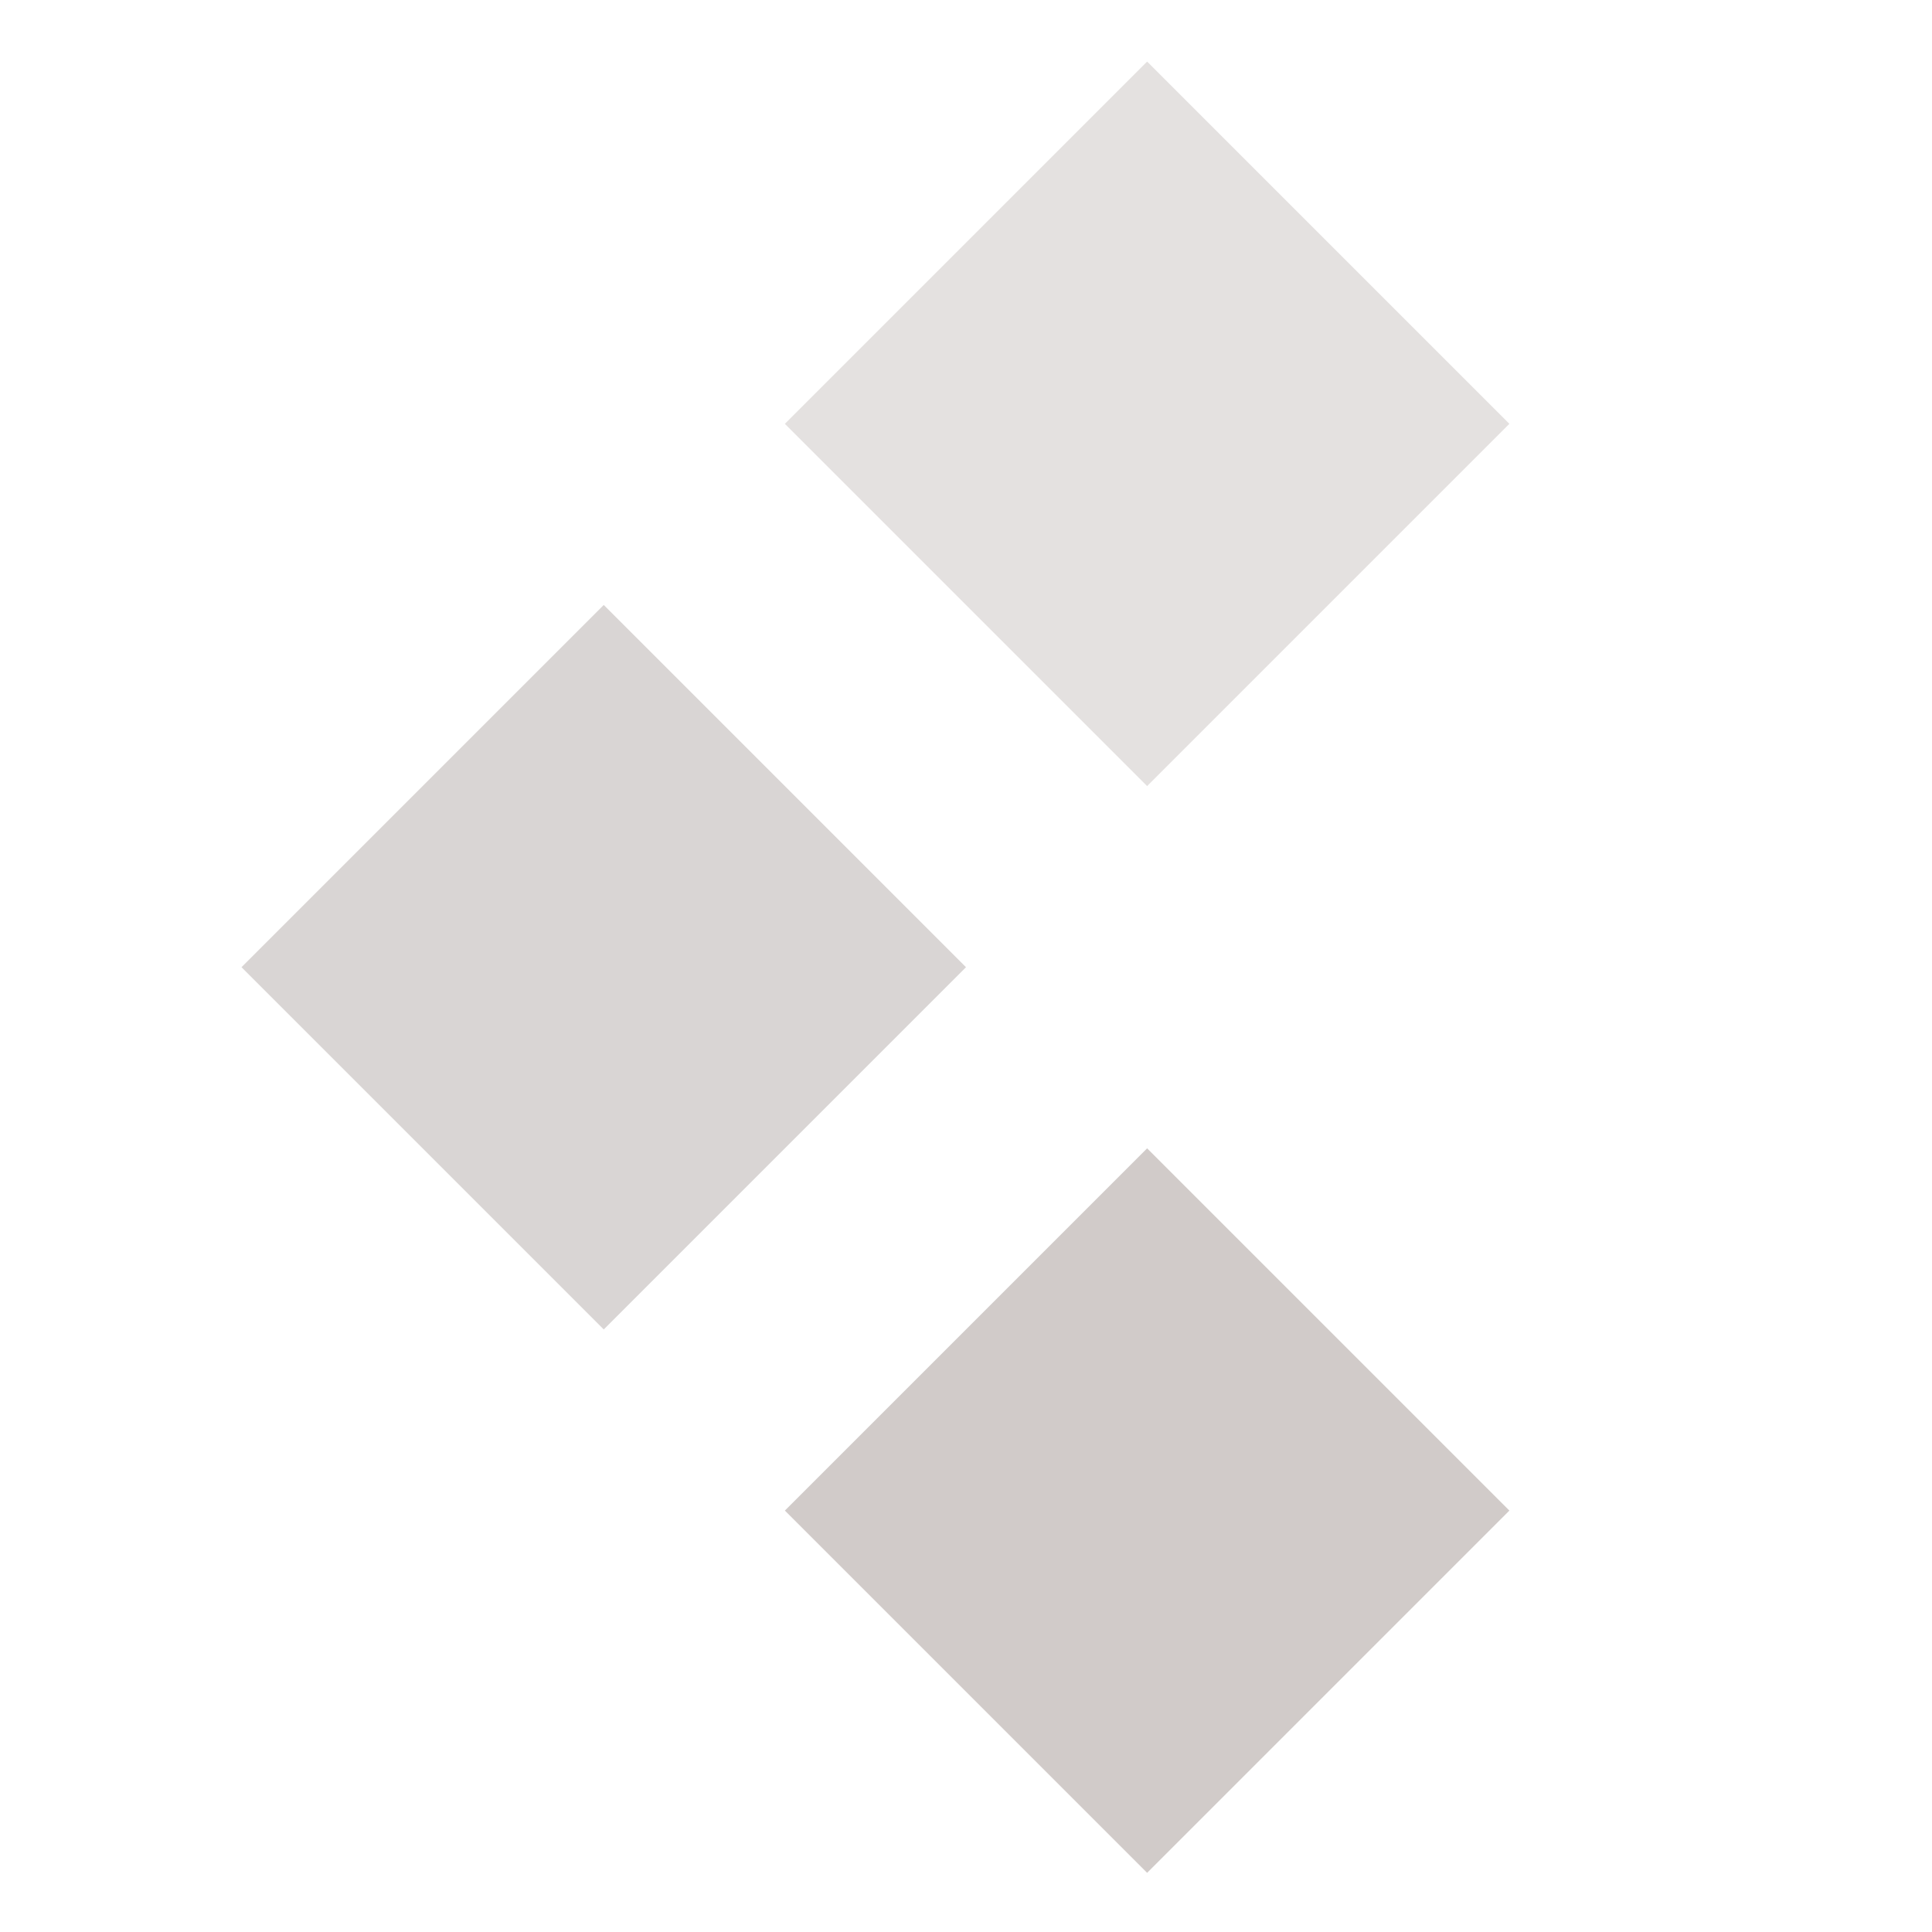 <?xml version="1.0" encoding="UTF-8"?>
<svg width="64" height="64" version="1.1" viewBox="0 0 64 64" xmlns="http://www.w3.org/2000/svg" xmlns:cc="http://creativecommons.org/ns#" xmlns:dc="http://purl.org/dc/elements/1.1/" xmlns:rdf="http://www.w3.org/1999/02/22-rdf-syntax-ns#">
 <g transform="translate(0 -988.36)" fill-rule="evenodd">
  <path d="m38 1050.4-12-12 12-12 12 12z" fill="#d1cbc9"/>
  <path d="m20 1032.4-12-12 12-12 12 12z" fill="#d1ccca" fill-opacity=".824"/>
  <path d="m38 1014.4-12-12 12-12 12 12z" fill="#d1ccca" fill-opacity=".588"/>
 </g>
</svg>
